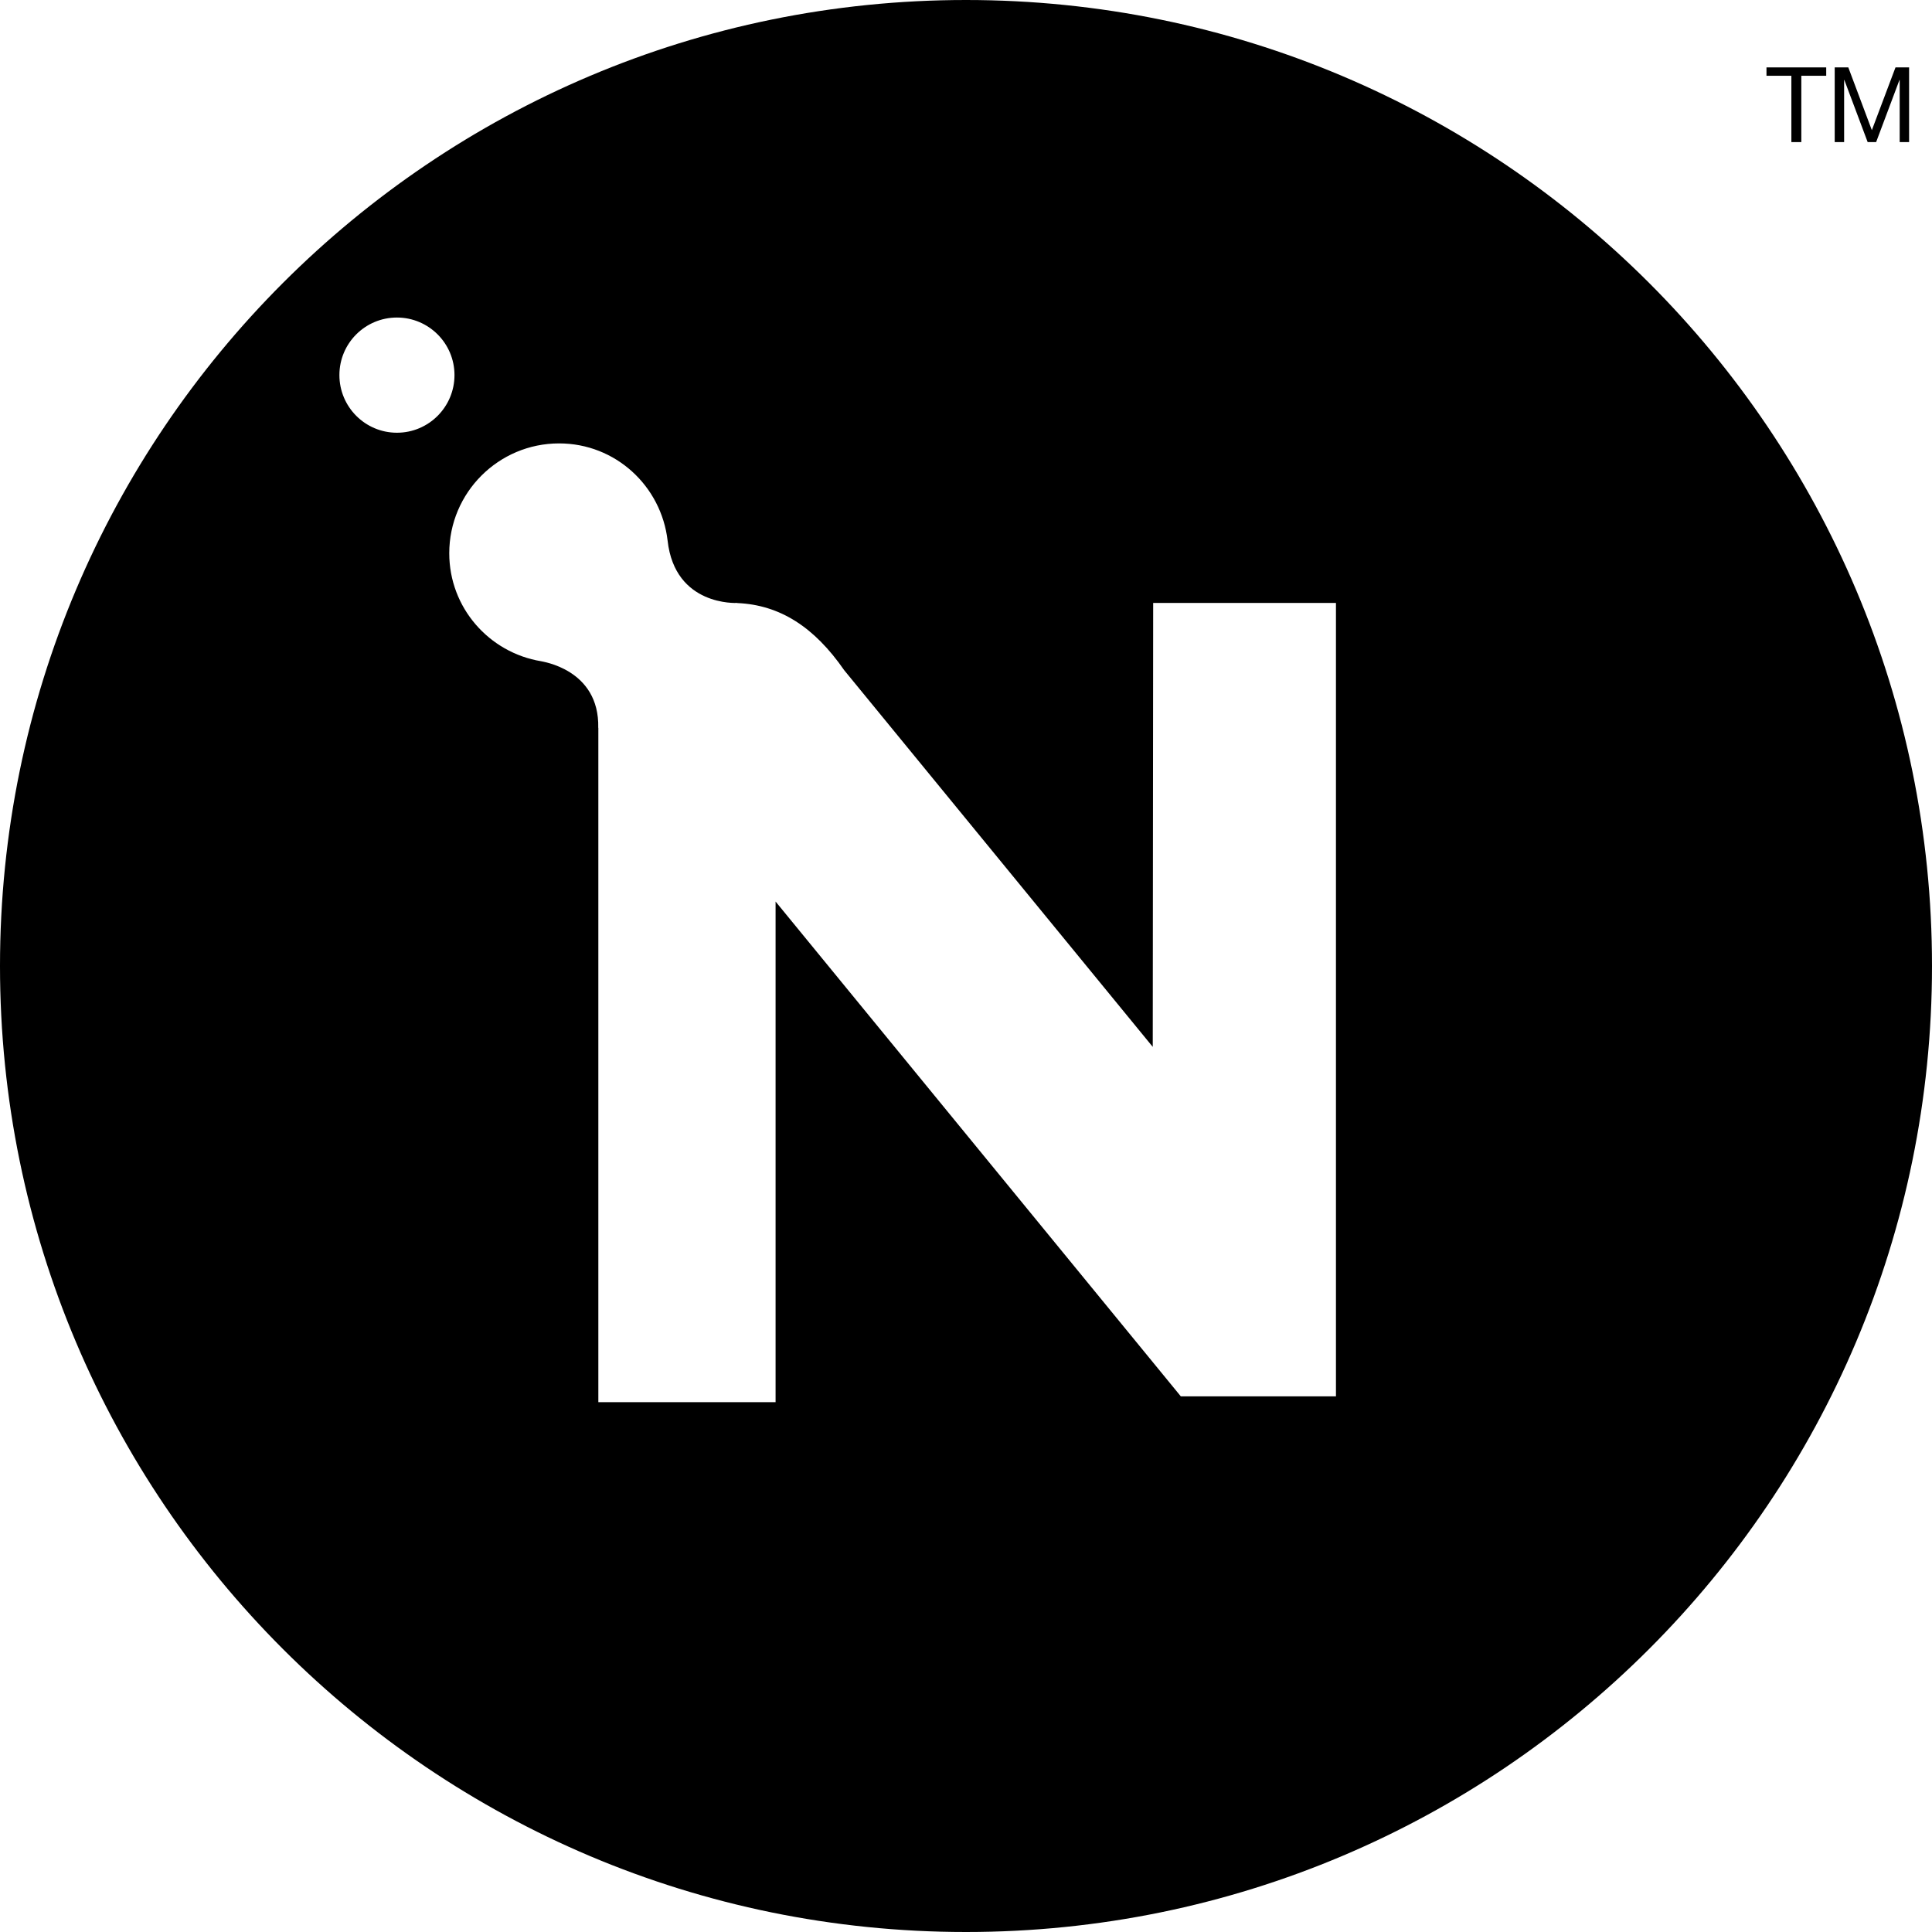 <svg width="178" height="178" viewBox="0 0 178 178" fill="none" xmlns="http://www.w3.org/2000/svg"><path d="M89 0C39.849.0.0 39.849.0 89s39.849 89 89 89 89-39.849 89-89C178.01 39.849 138.161.0 89 0zM36.572 39.868c-2.93.0-5.302-2.381-5.302-5.311.0-2.93 2.371-5.302 5.302-5.302C39.492 29.255 41.873 31.627 41.873 34.557c0 2.93-2.371 5.311-5.302 5.311zM123.094 128.647h-1.407H112.424 108.79L71.456 83.062V129.186H70.685 60.766h-5.639V86.243 67.061H55.118C55.243 61.615 49.855 60.95 49.855 60.921 45.064 60.13 41.391 55.995 41.391 50.973c0-5.591 4.54-10.121 10.121-10.121 5.196.0 9.408 3.923 9.996 8.955C62.183 55.879 67.89 55.551 67.919 55.551 67.938 55.551 67.938 55.561 67.938 55.561 71.861 55.735 75.023 57.769 77.78 61.75L106.206 96.451 106.245 55.551h6.169H121.677 123.085V128.647H123.094z" fill="#000"/><path d="M162.75 6.981V6.21H168.254v.771H165.96V13.092H165.044V6.981H162.75v0z" fill="#000"/><path d="M170.289 6.209 172.458 11.993l2.179-5.784H175.89v6.883H175.022V7.366H175.003L172.853 13.092H172.073L169.923 7.366H169.904V13.092H169.036V6.209H170.289z" fill="#000"/></svg>